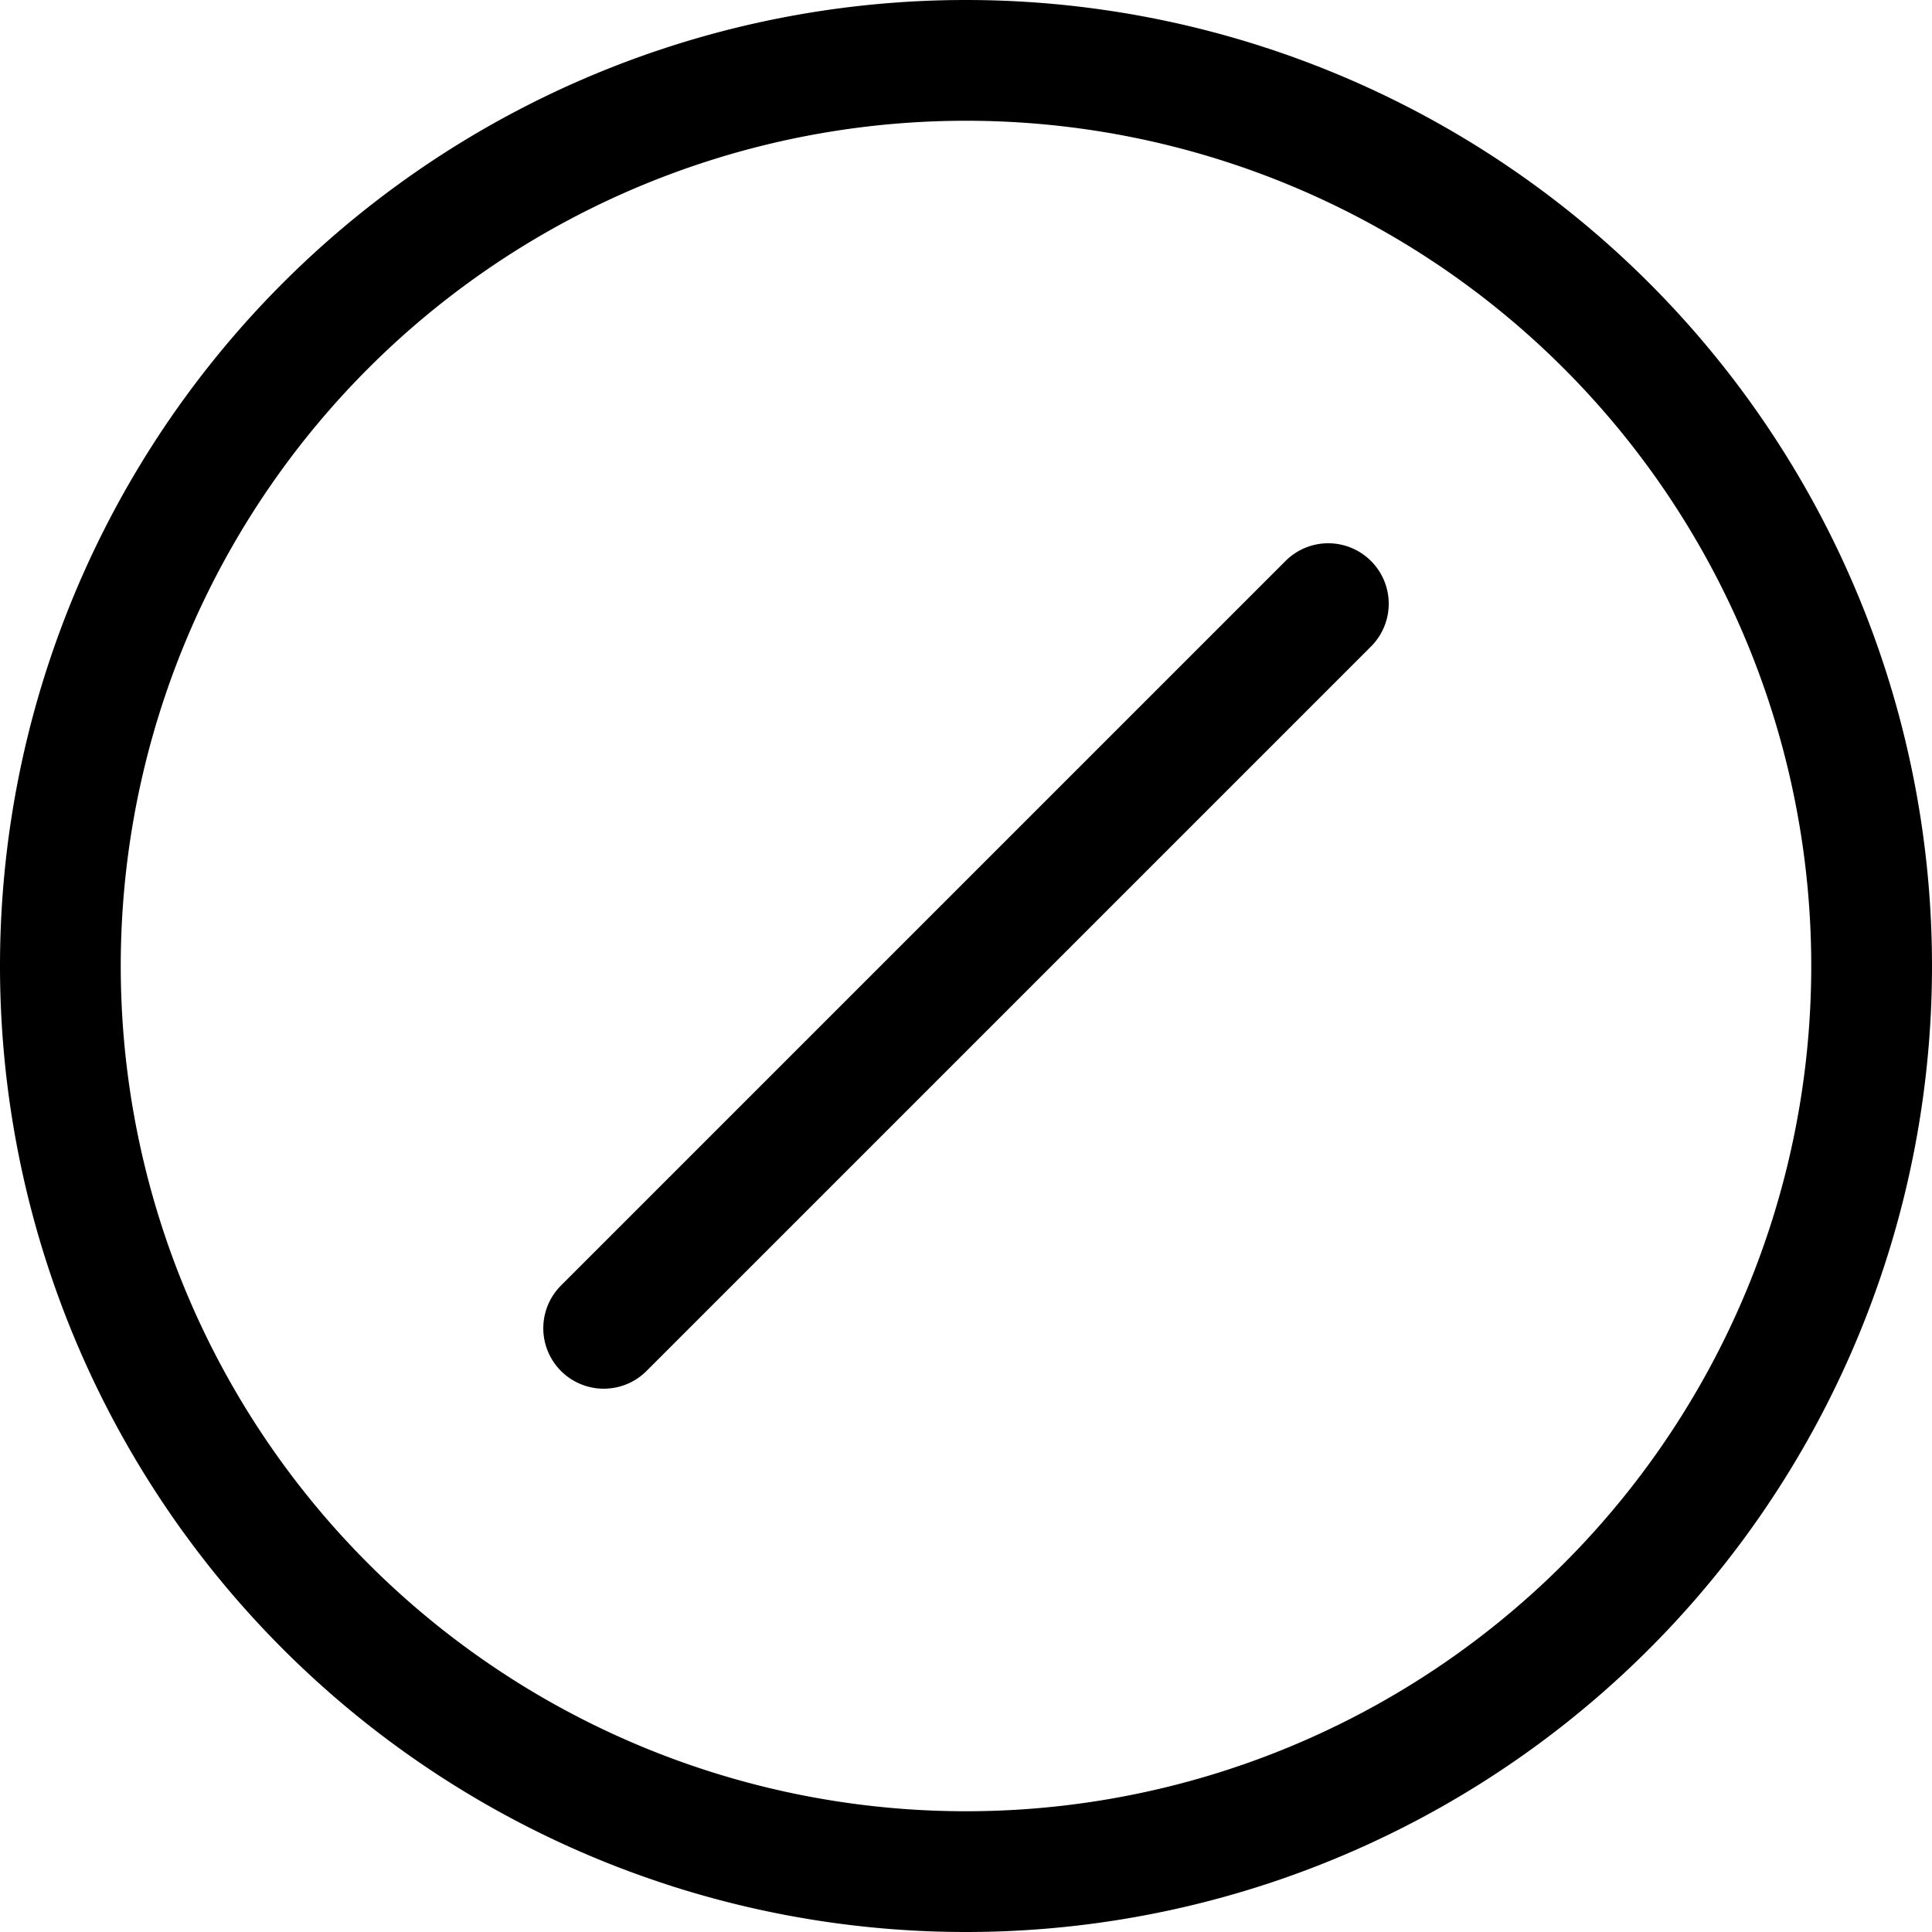 <svg xmlns="http://www.w3.org/2000/svg" fill="currentColor" viewBox="0 0 16 16"><path d="M8 15A7 7 0 118 1a7 7 0 010 14zm0 1A8 8 0 108 0a8 8 0 000 16z"/><path d="M11.354 4.646a.5.5 0 00-.708 0l-6 6a.5.5 0 00.708.708l6-6a.5.5 0 000-.708z"/></svg>